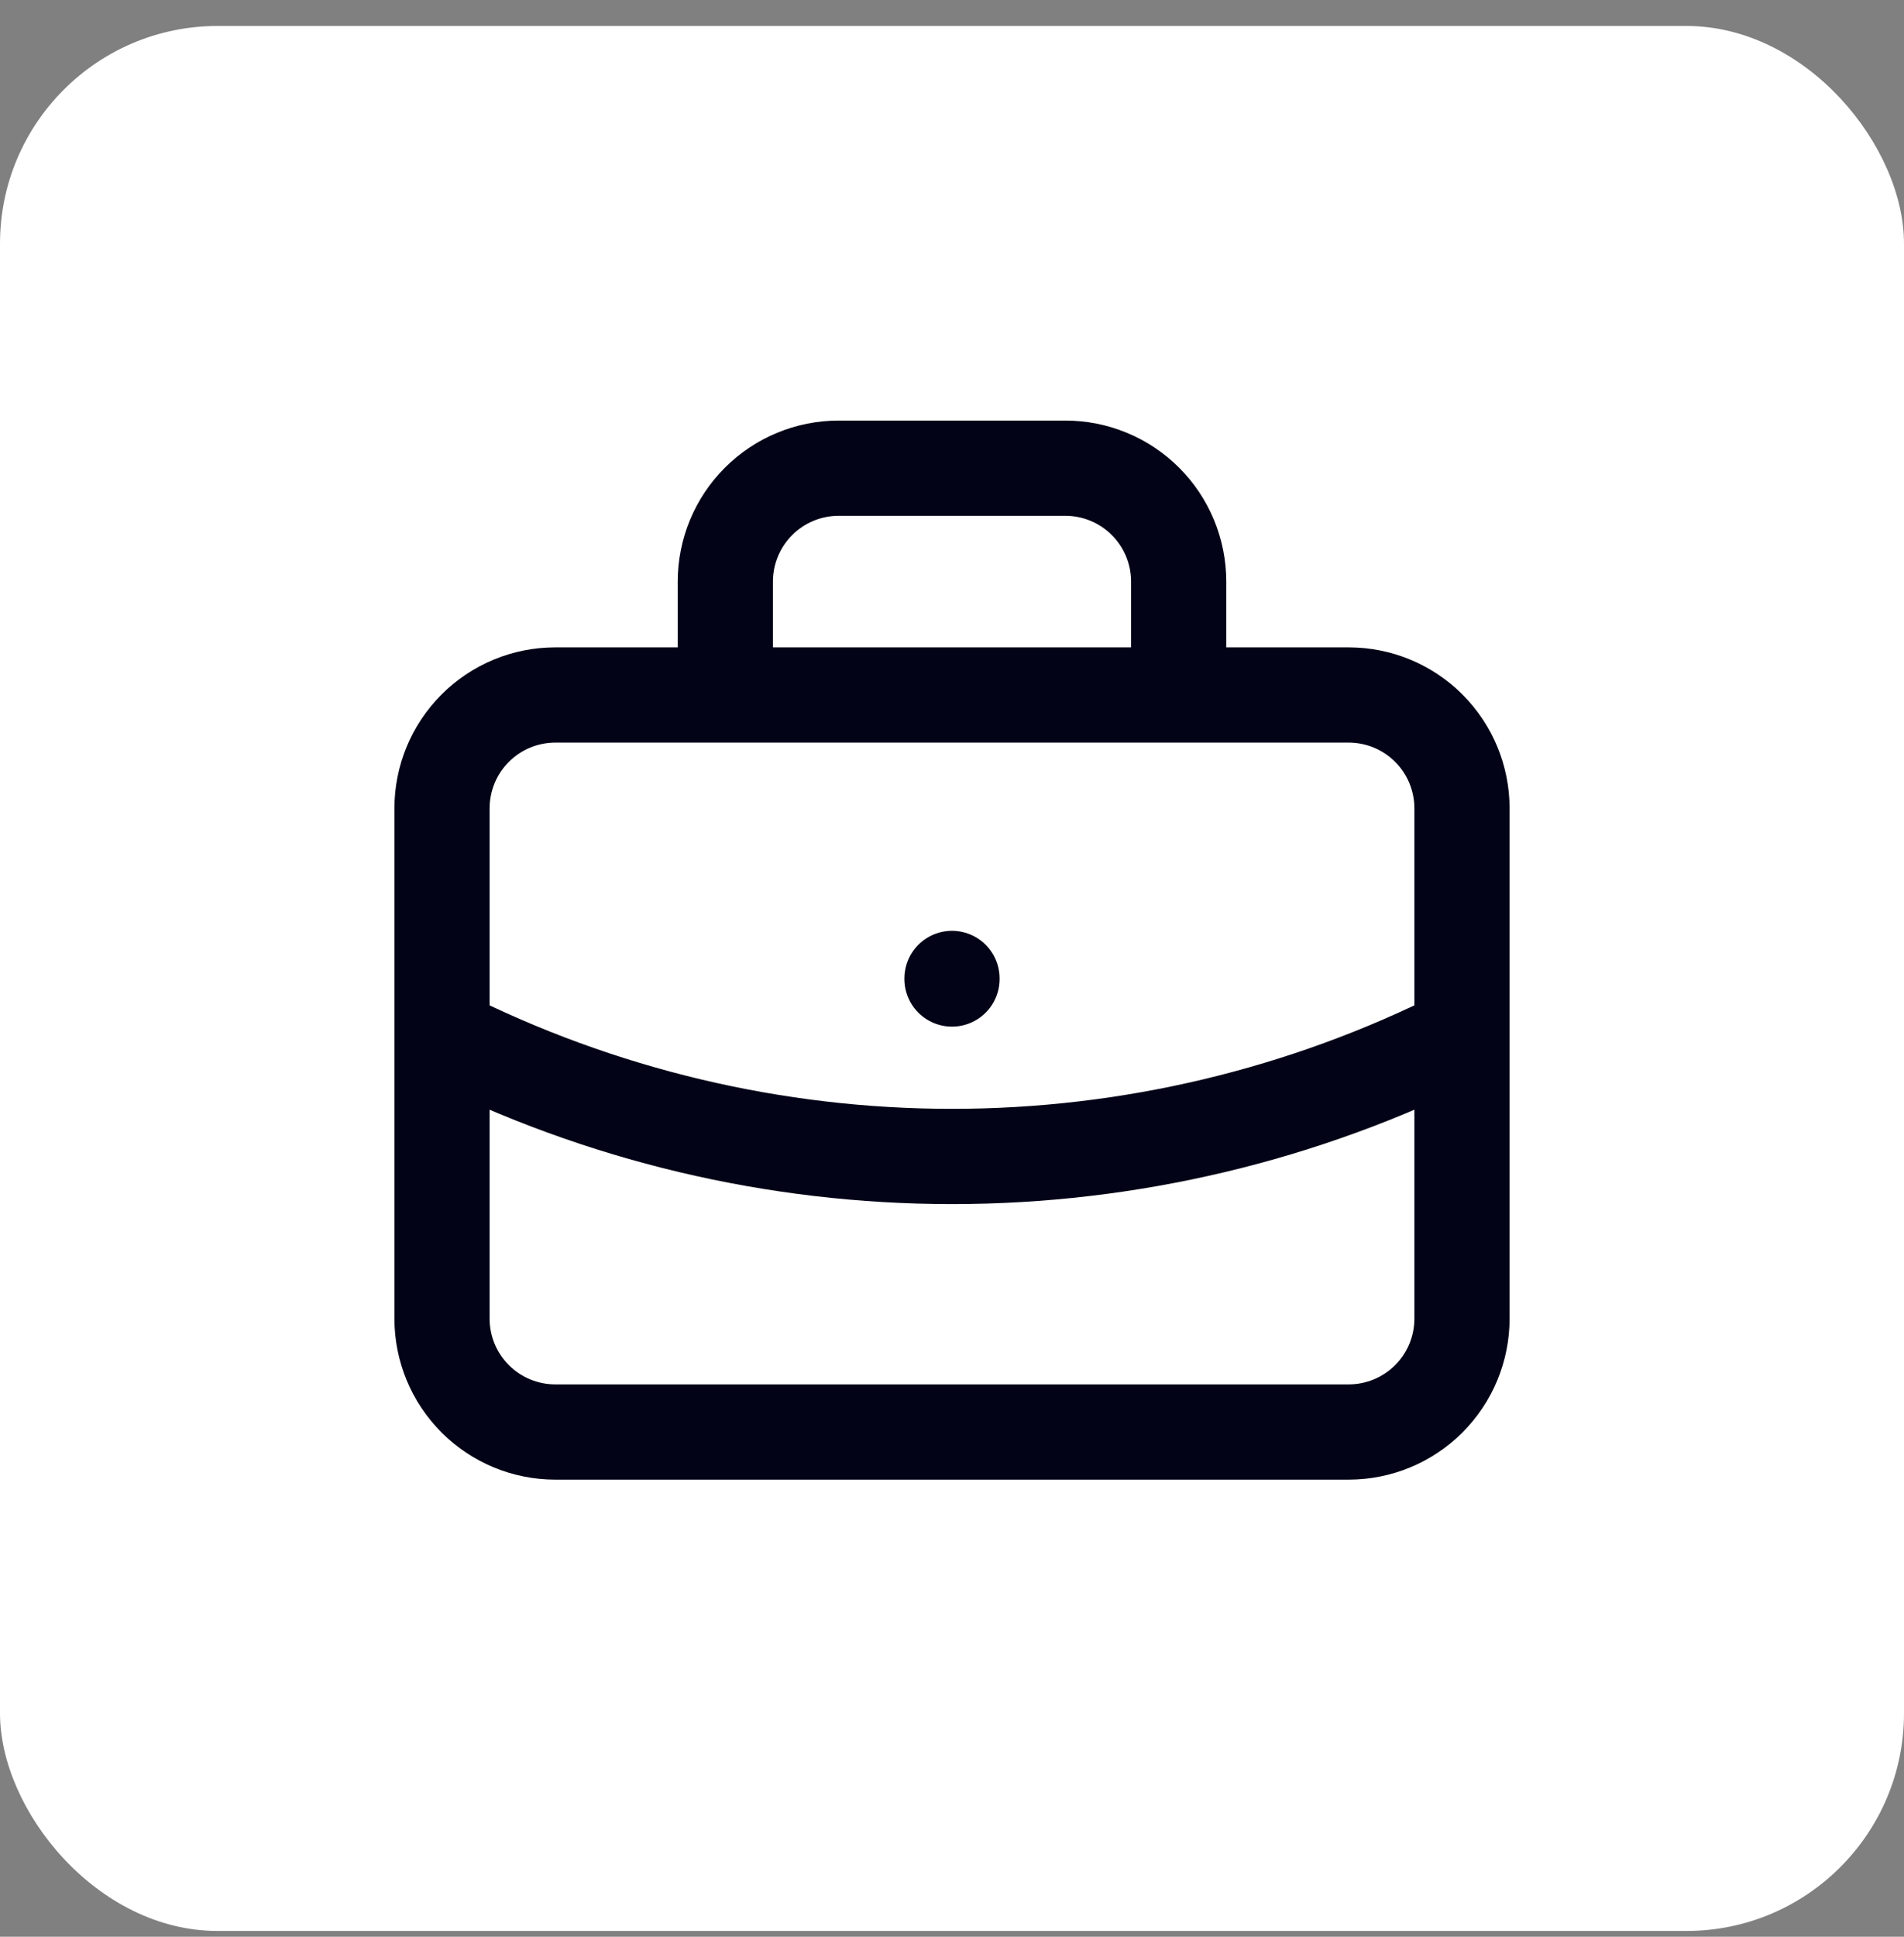 <svg width="60" height="61" viewBox="0 0 60 61" fill="none" xmlns="http://www.w3.org/2000/svg">
<rect x="0" y="0" width="60" height="61" fill="#808080" stroke="none"/>
<rect y="0.818" width="60" height="60" rx="6.857" fill="white"/>
<path d="M22.857 21.889V18.317C22.857 17.37 23.233 16.462 23.903 15.792C24.573 15.122 25.481 14.746 26.429 14.746H33.571C34.519 14.746 35.427 15.122 36.097 15.792C36.767 16.462 37.143 17.37 37.143 18.317V21.889M30 30.817V30.835M13.929 32.603C18.913 35.115 24.418 36.424 30 36.424C35.582 36.424 41.087 35.115 46.071 32.603M13.929 25.46C13.929 24.513 14.305 23.605 14.975 22.935C15.644 22.265 16.553 21.889 17.5 21.889H42.5C43.447 21.889 44.356 22.265 45.025 22.935C45.695 23.605 46.071 24.513 46.071 25.46V41.532C46.071 42.479 45.695 43.387 45.025 44.057C44.356 44.727 43.447 45.103 42.5 45.103H17.5C16.553 45.103 15.644 44.727 14.975 44.057C14.305 43.387 13.929 42.479 13.929 41.532V25.46Z" stroke="#030317" stroke-width="3" stroke-linecap="round" stroke-linejoin="round"/>
</svg>
